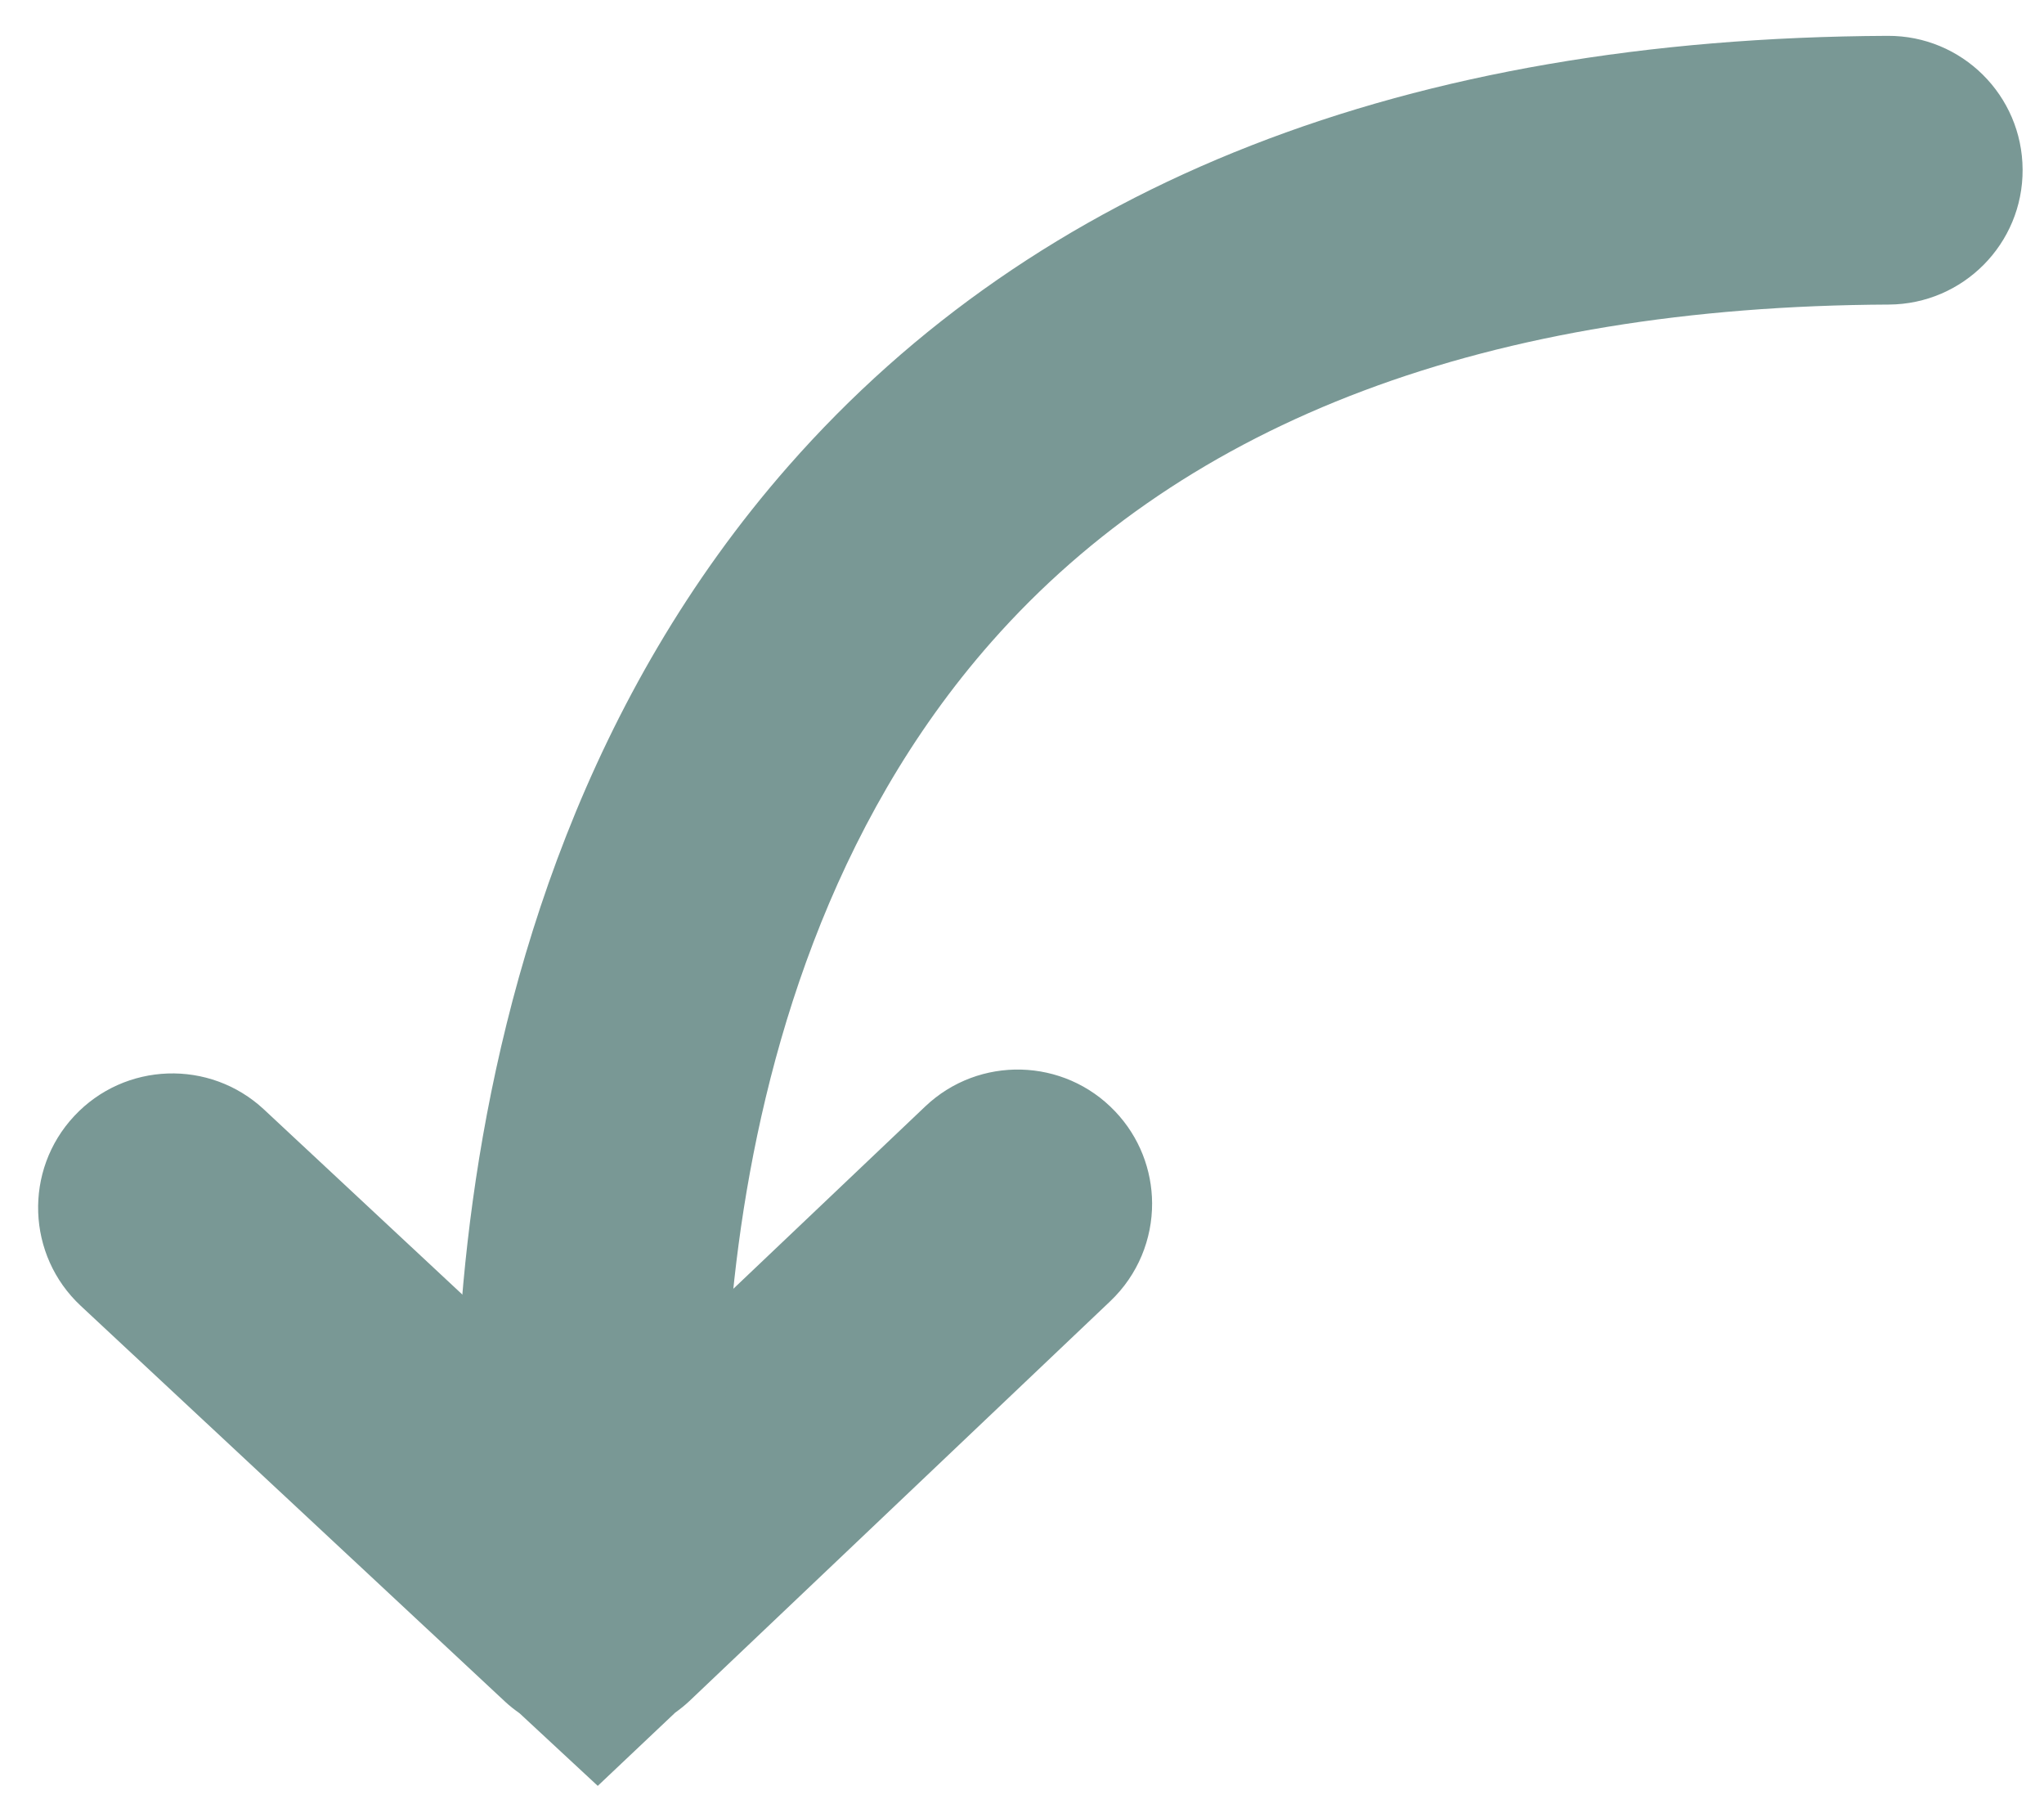 <?xml version="1.0" encoding="utf-8"?>
<!-- Generator: Adobe Illustrator 16.0.0, SVG Export Plug-In . SVG Version: 6.00 Build 0)  -->
<!DOCTYPE svg PUBLIC "-//W3C//DTD SVG 1.1//EN" "http://www.w3.org/Graphics/SVG/1.1/DTD/svg11.dtd">
<svg version="1.1" id="Layer_1" xmlns="http://www.w3.org/2000/svg" xmlns:xlink="http://www.w3.org/1999/xlink" x="0px" y="0px"
	 width="51.5px" height="45.667px" viewBox="0 0 51.5 45.667" enable-background="new 0 0 51.5 45.667" xml:space="preserve">
<g>
	<path fill="#799895" d="M13.093,43.16c-0.125-0.089-0.247-0.183-0.361-0.289L2.036,32.896c-1.366-1.273-1.441-3.416-0.167-4.781
		c1.274-1.367,3.416-1.439,4.781-0.168l8.367,7.805l8.296-7.881c1.355-1.285,3.496-1.23,4.783,0.125
		c0.617,0.649,0.928,1.481,0.932,2.313c0.004,0.9-0.351,1.801-1.055,2.47L17.37,42.85c-0.114,0.108-0.236,0.204-0.359,0.293
		l-1.95,1.844L13.093,43.16z"/>
	<path fill="#799895" d="M50.961,4.271c-0.009-1.869-1.529-3.376-3.398-3.368C35.449,0.959,26.131,4.604,19.867,11.737
		c-10.213,11.63-8.273,28.134-8.185,28.83c0.232,1.854,1.925,3.168,3.778,2.937c1.853-0.233,3.167-1.922,2.936-3.773
		c-0.026-0.221-1.6-14.281,6.586-23.563c4.932-5.592,12.54-8.45,22.611-8.496C49.462,7.661,50.971,6.14,50.961,4.271z"/>
</g>
</svg>
